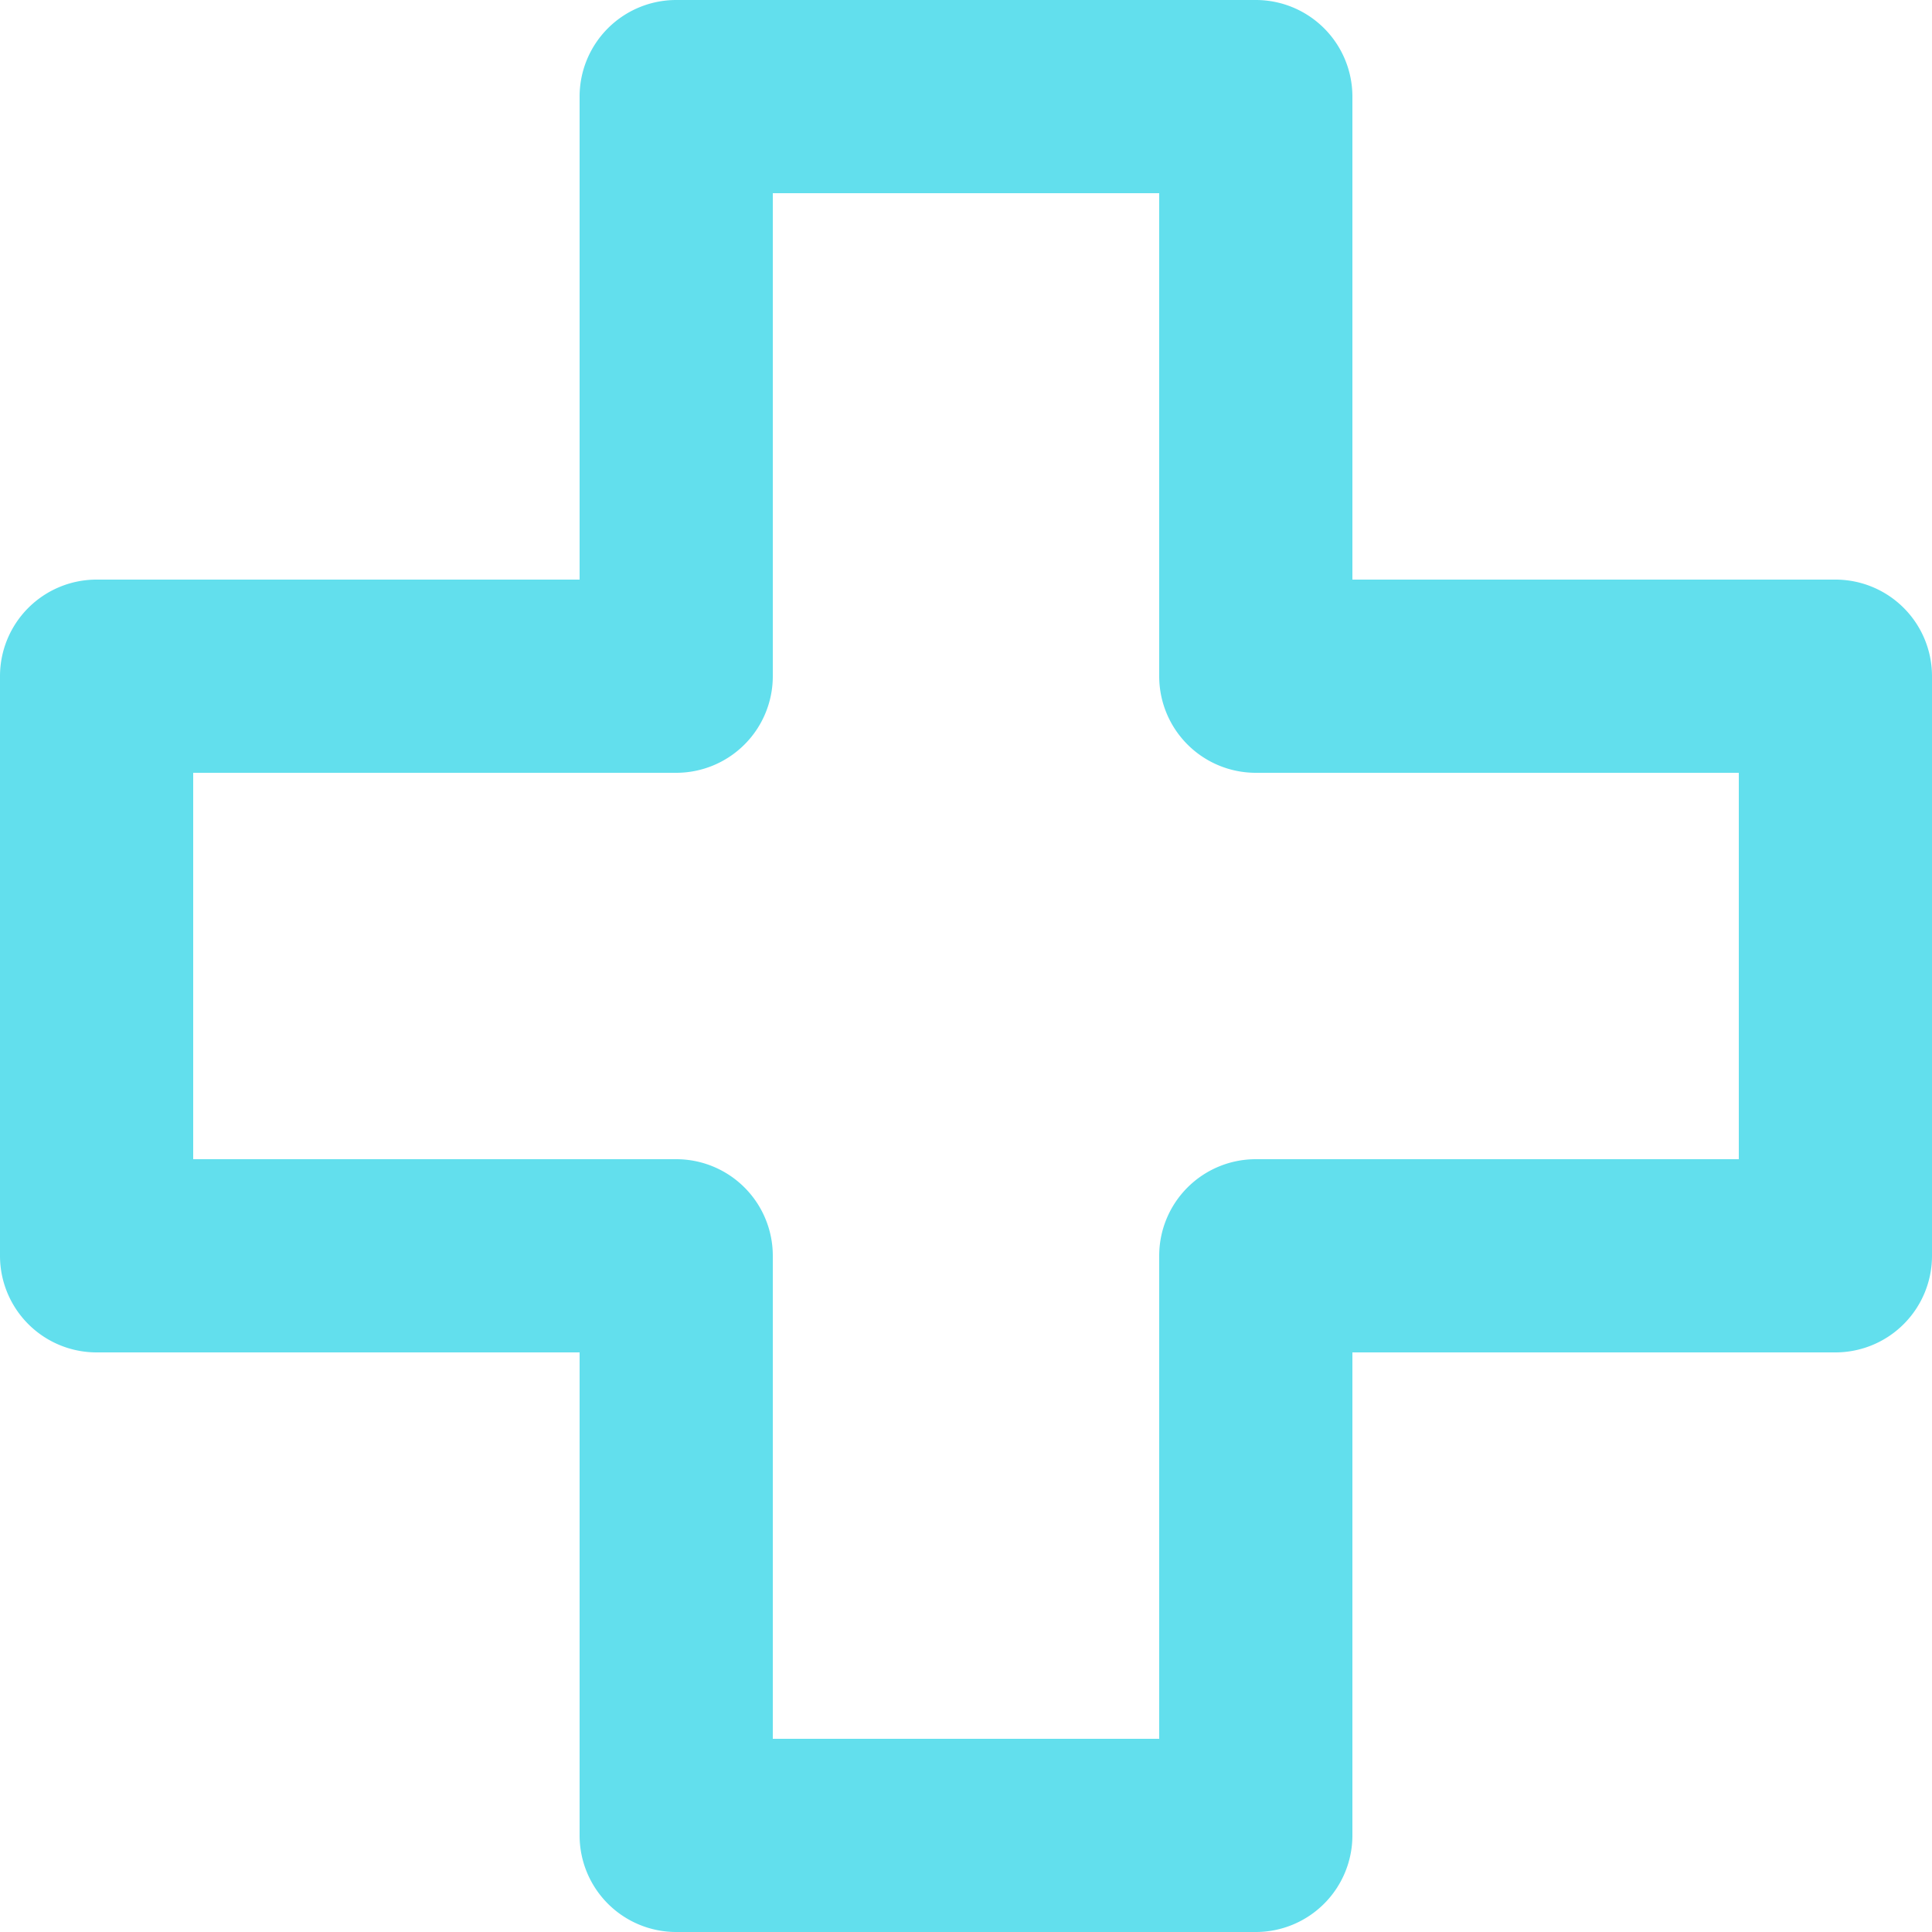<?xml version="1.0" encoding="UTF-8" standalone="no"?><svg xmlns="http://www.w3.org/2000/svg" xmlns:xlink="http://www.w3.org/1999/xlink" fill="#62dfed" height="20" preserveAspectRatio="xMidYMid meet" version="1" viewBox="2.0 2.0 20.0 20.0" width="20" zoomAndPan="magnify"><g data-name="1" id="change1_1"><path d="M15,22H9a1,1,0,0,1-1-1V16H3a1,1,0,0,1-1-1V9A1,1,0,0,1,3,8H8V3A1,1,0,0,1,9,2h6a1,1,0,0,1,1,1V8h5a1,1,0,0,1,1,1v6a1,1,0,0,1-1,1H16v5A1,1,0,0,1,15,22Zm-5-2h4V15a1,1,0,0,1,1-1h5V10H15a1,1,0,0,1-1-1V4H10V9a1,1,0,0,1-1,1H4v4H9a1,1,0,0,1,1,1Z" fill="inherit"/></g></svg>